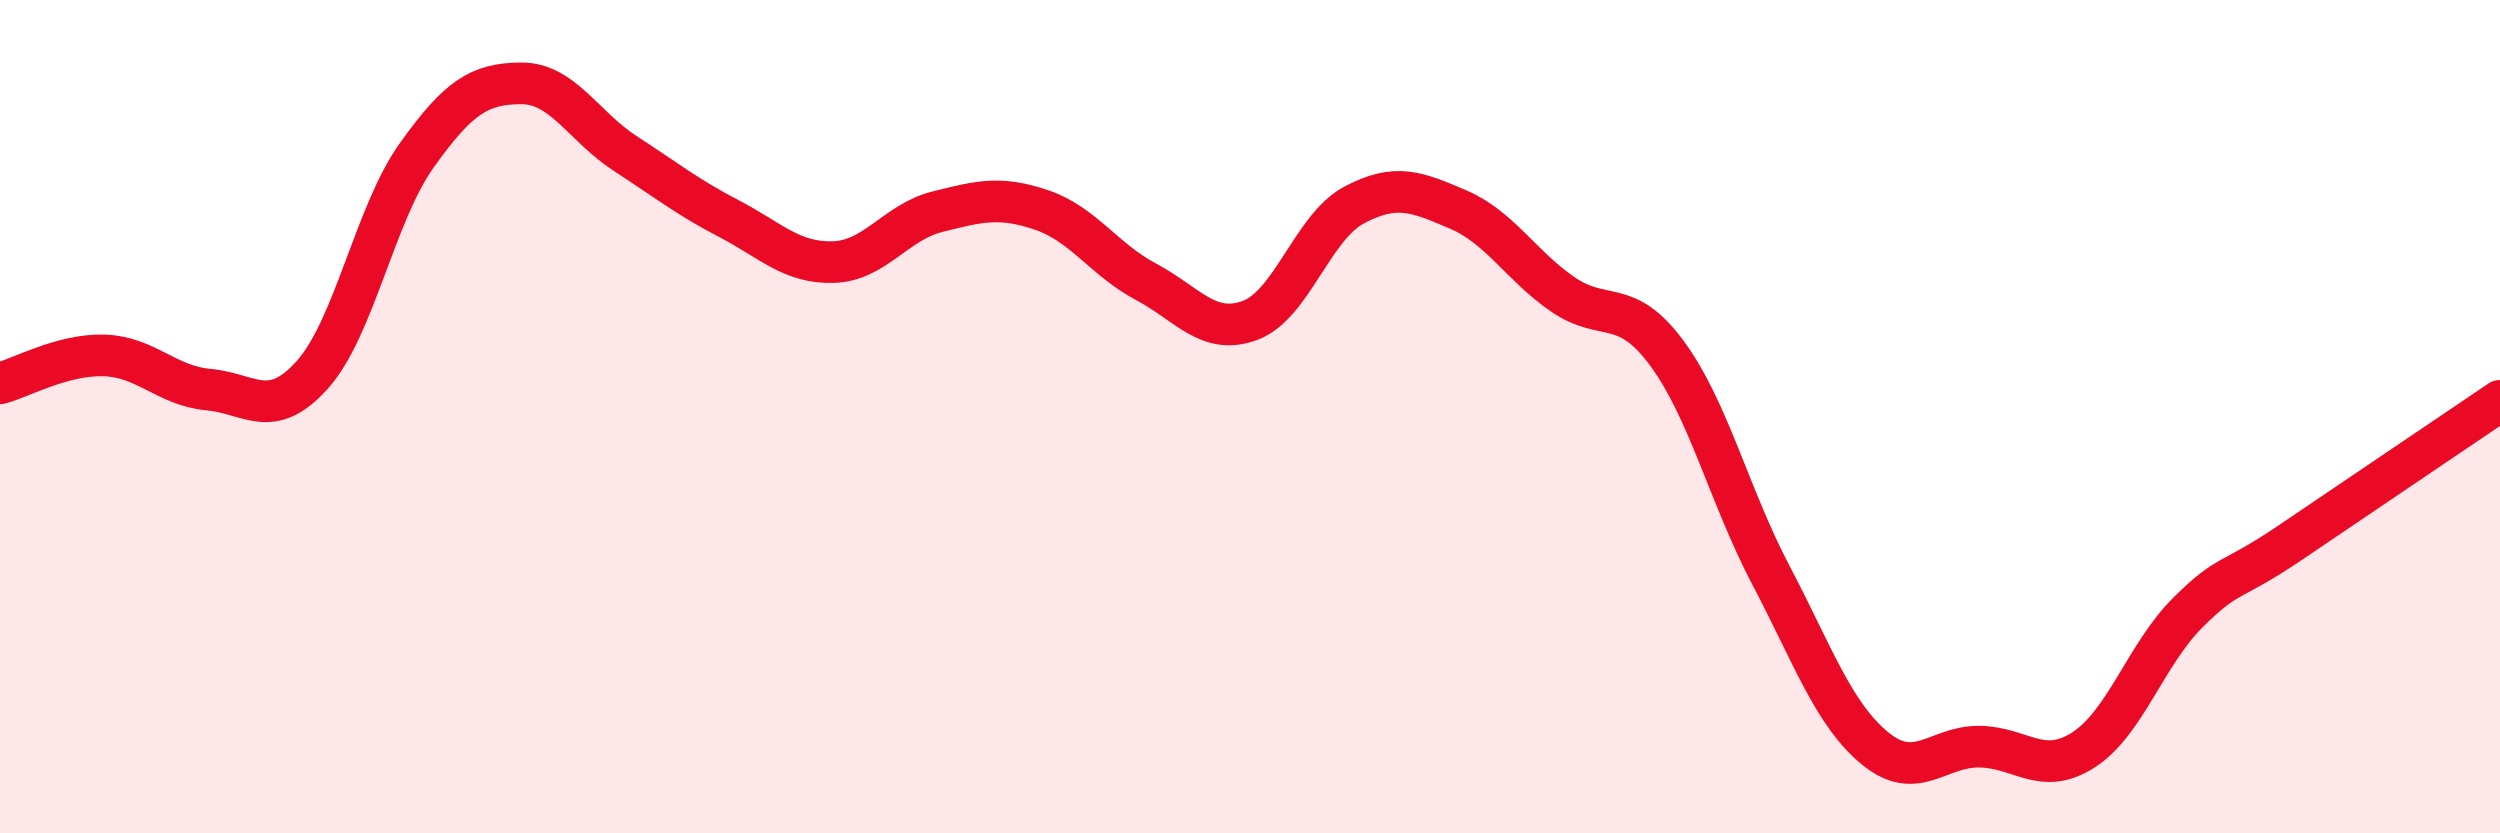 
    <svg width="60" height="20" viewBox="0 0 60 20" xmlns="http://www.w3.org/2000/svg">
      <path
        d="M 0,9.2 C 0.5,9.07 1.5,8.5 2.5,8.53 C 3.5,8.56 4,9.26 5,9.35 C 6,9.44 6.5,10.11 7.5,8.99 C 8.5,7.87 9,5.13 10,3.73 C 11,2.33 11.5,2.01 12.5,2 C 13.5,1.99 14,3.03 15,3.68 C 16,4.33 16.5,4.73 17.5,5.25 C 18.5,5.77 19,6.32 20,6.29 C 21,6.26 21.5,5.33 22.5,5.08 C 23.5,4.83 24,4.7 25,5.04 C 26,5.38 26.5,6.23 27.5,6.76 C 28.5,7.29 29,8.06 30,7.69 C 31,7.32 31.5,5.45 32.5,4.92 C 33.5,4.39 34,4.6 35,5.03 C 36,5.46 36.5,6.37 37.5,7.06 C 38.5,7.75 39,7.12 40,8.47 C 41,9.82 41.5,11.9 42.5,13.8 C 43.5,15.7 44,17.14 45,17.96 C 46,18.78 46.5,17.91 47.5,17.92 C 48.5,17.93 49,18.64 50,18 C 51,17.36 51.5,15.71 52.5,14.71 C 53.5,13.71 53.5,14.02 55,13 C 56.5,11.98 59,10.3 60,9.62L60 20L0 20Z"
        fill="#EB0A25"
        opacity="0.1"
        stroke-linecap="round"
        stroke-linejoin="round"
      />
      <path
        d="M 0,9.2 C 0.5,9.07 1.5,8.5 2.5,8.53 C 3.5,8.56 4,9.26 5,9.35 C 6,9.44 6.5,10.11 7.5,8.99 C 8.5,7.87 9,5.13 10,3.73 C 11,2.33 11.5,2.01 12.5,2 C 13.5,1.99 14,3.03 15,3.68 C 16,4.33 16.5,4.73 17.5,5.25 C 18.5,5.77 19,6.32 20,6.29 C 21,6.26 21.5,5.33 22.5,5.08 C 23.5,4.83 24,4.7 25,5.04 C 26,5.38 26.5,6.23 27.5,6.76 C 28.5,7.29 29,8.06 30,7.69 C 31,7.32 31.5,5.45 32.5,4.92 C 33.5,4.39 34,4.6 35,5.03 C 36,5.46 36.5,6.37 37.5,7.06 C 38.5,7.75 39,7.12 40,8.47 C 41,9.82 41.5,11.9 42.5,13.8 C 43.5,15.7 44,17.14 45,17.96 C 46,18.78 46.5,17.91 47.5,17.92 C 48.5,17.93 49,18.64 50,18 C 51,17.36 51.5,15.71 52.5,14.71 C 53.5,13.71 53.5,14.02 55,13 C 56.5,11.98 59,10.3 60,9.62"
        stroke="#EB0A25"
        stroke-width="1"
        fill="none"
        stroke-linecap="round"
        stroke-linejoin="round"
      />
    </svg>
  